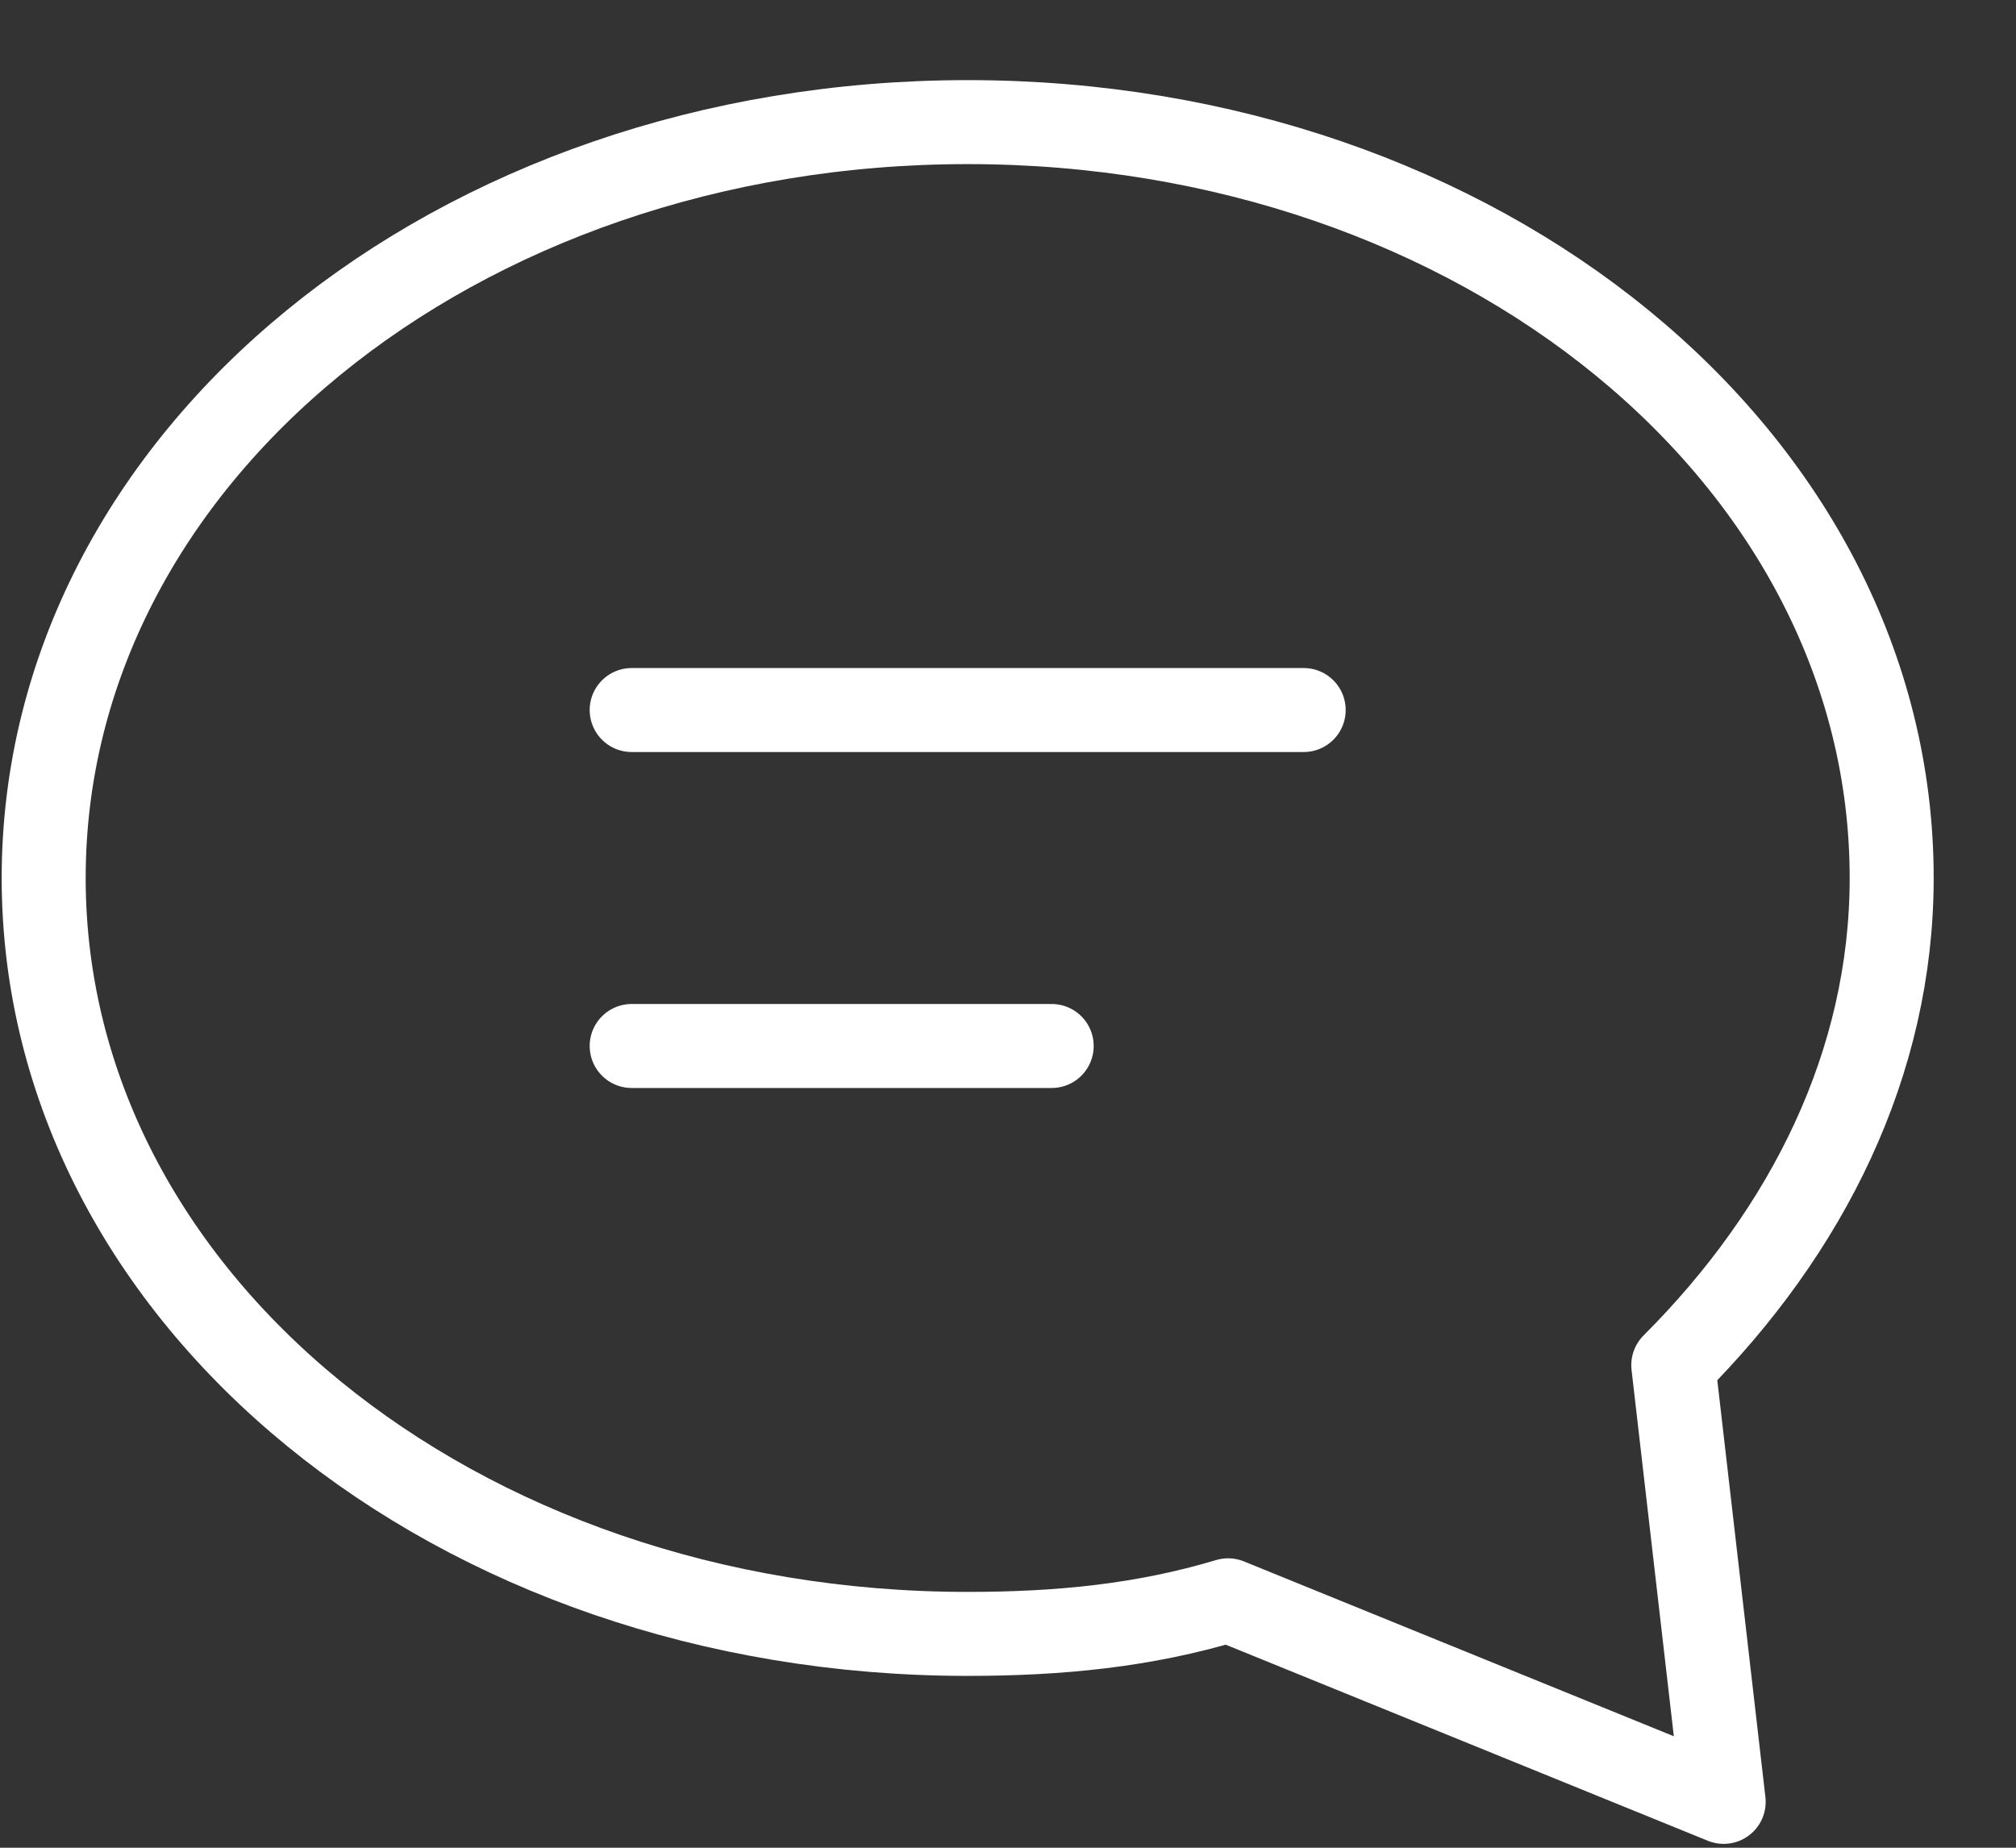 <svg width="24" height="22" viewBox="0 0 24 22" fill="none" xmlns="http://www.w3.org/2000/svg">
<rect x="0" y="0" width="24" height="22" fill="#333333" stroke="none"/>
<path d="M19.92 16.254C21.52 14.654 22.52 12.654 22.52 10.454C22.52 5.454 17.62 1.454 11.52 1.454C5.42 1.454 0.52 5.454 0.52 10.454C0.52 15.454 5.42 19.454 11.52 19.454C12.62 19.454 13.62 19.354 14.62 19.054L20.52 21.454L19.92 16.254Z" stroke="#ffffff" stroke-linecap="round" stroke-linejoin="round"/>
<path d="M7.52 8.454H15.52" stroke="#ffffff" stroke-linecap="round" stroke-linejoin="round"/>
<path d="M7.52 12.454H12.52" stroke="#ffffff" stroke-linecap="round" stroke-linejoin="round"/>

</svg>
